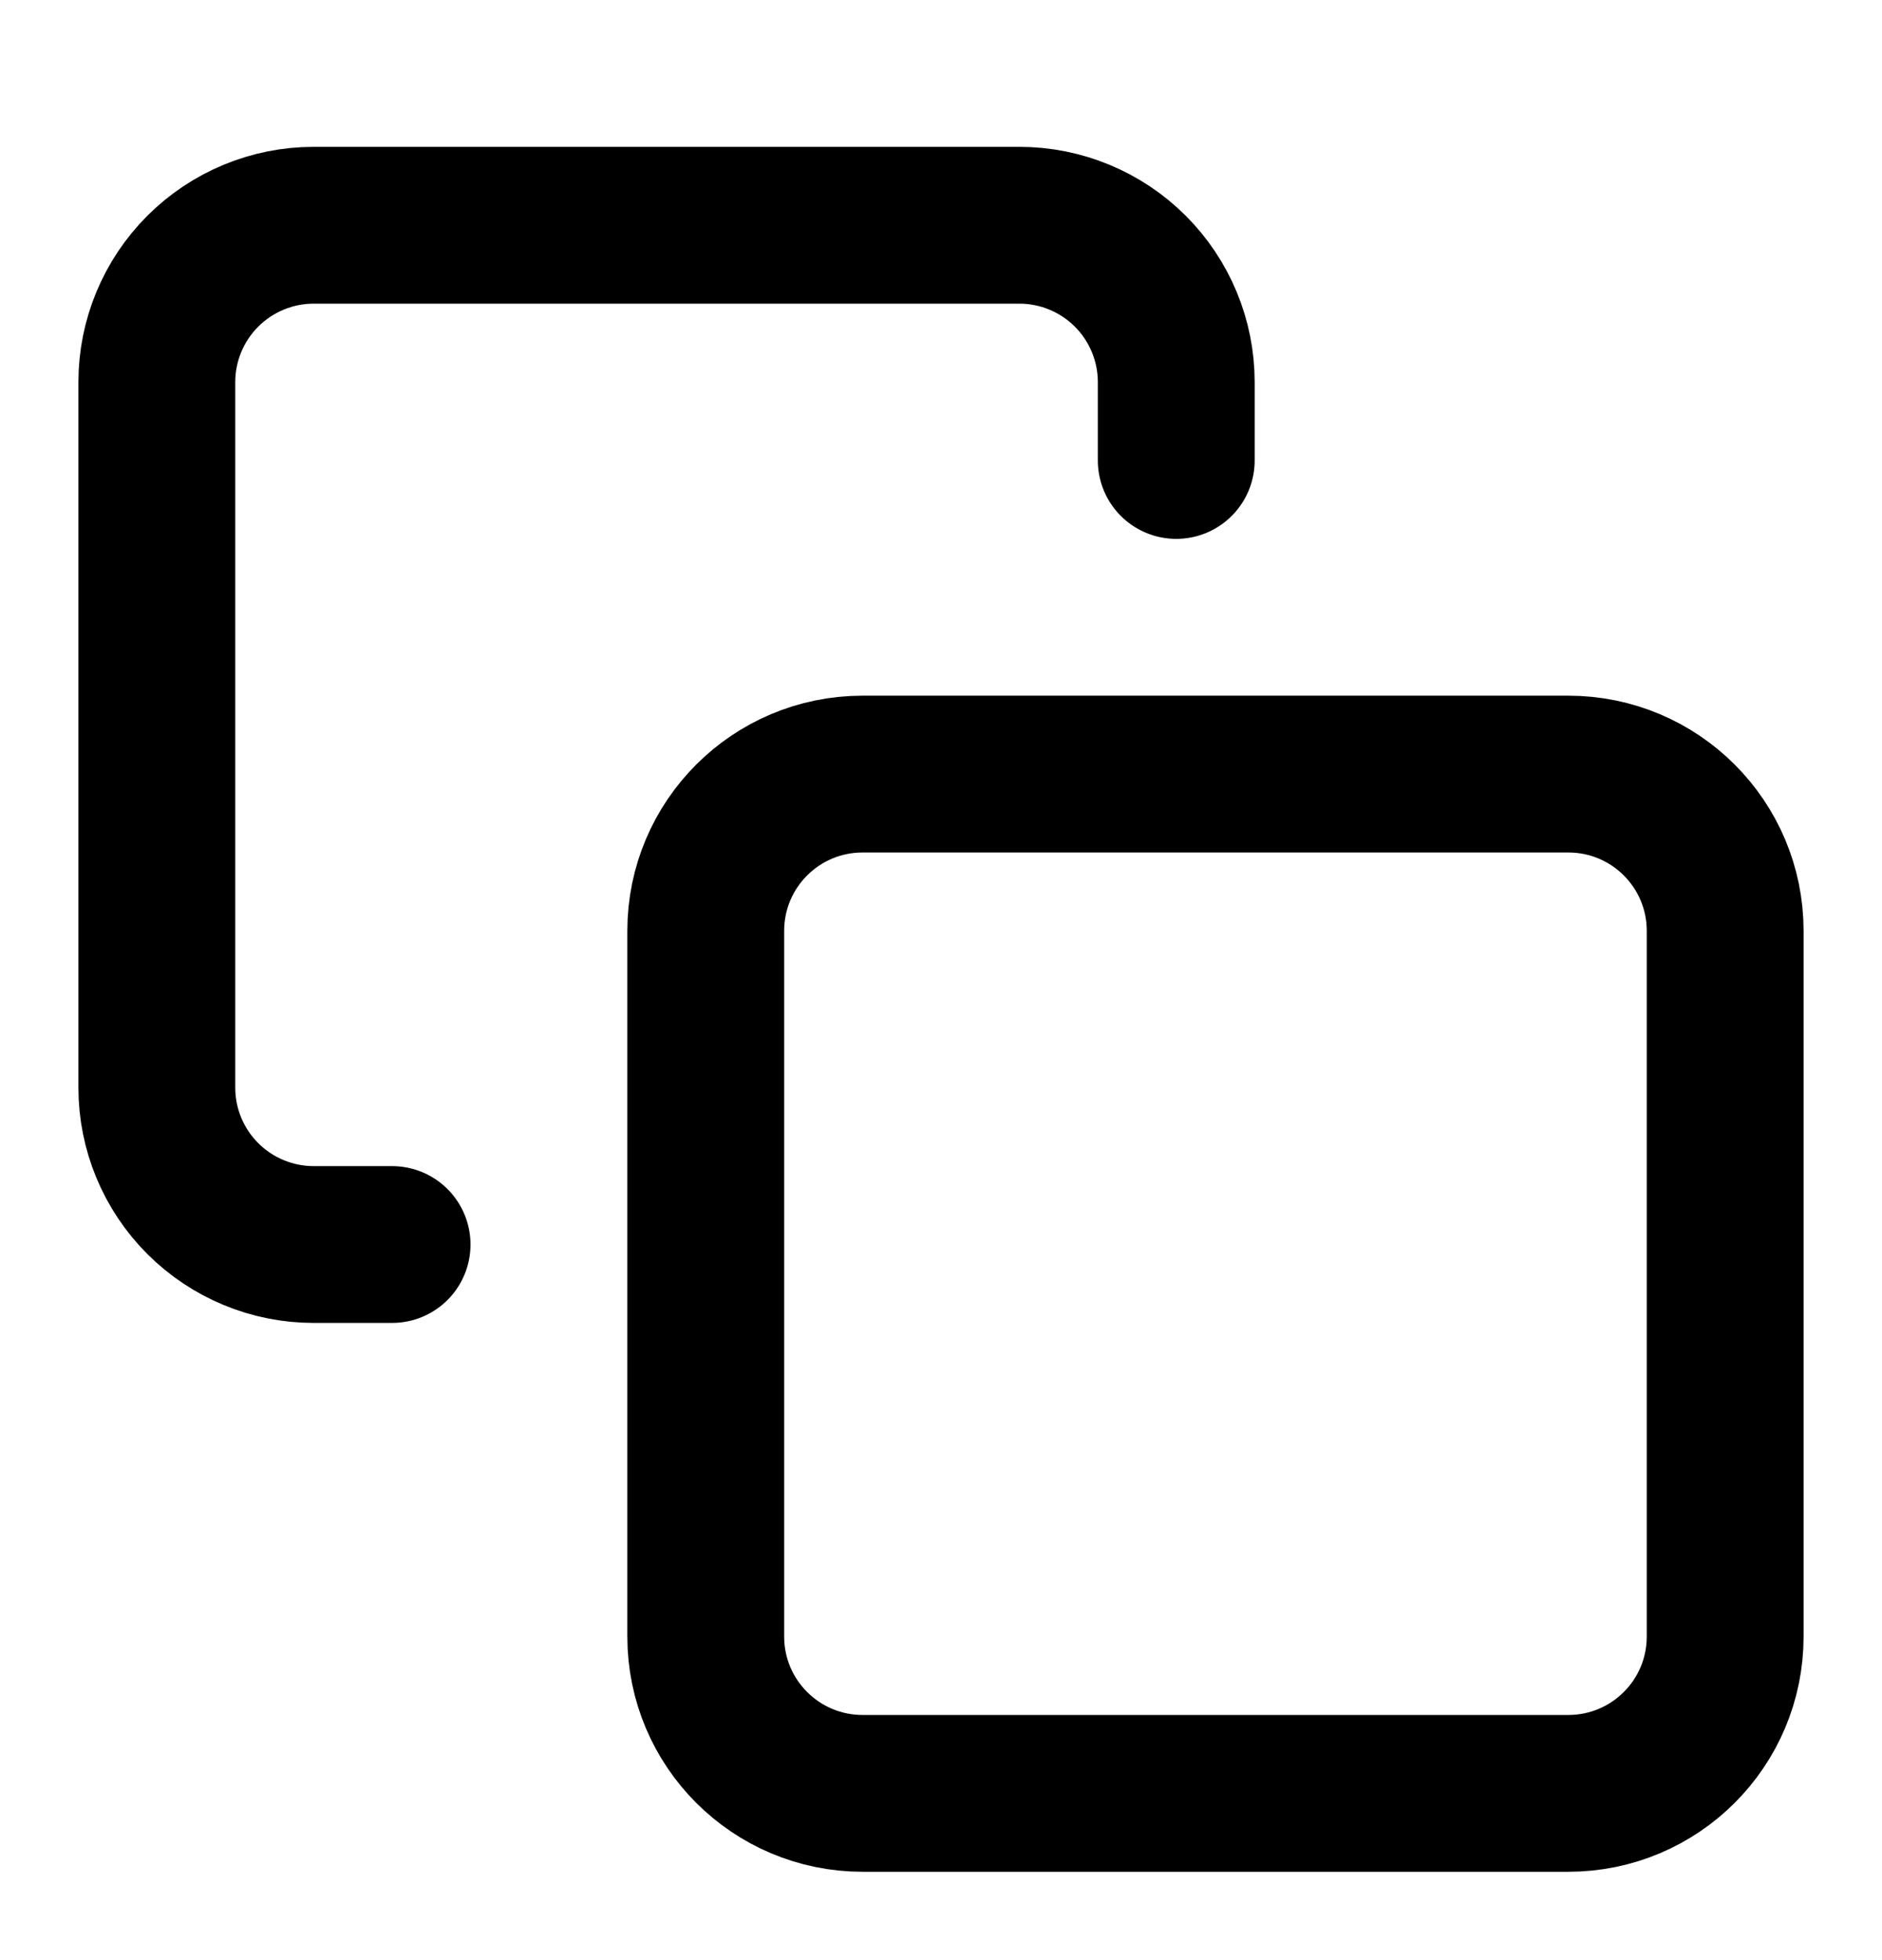 <svg xmlns="http://www.w3.org/2000/svg" width="24" height="25" viewBox="0 0 24 25" fill="none">
  <path d="M20 9.873H11C9.895 9.873 9 10.768 9 11.873V20.873C9 21.978 9.895 22.873 11 22.873H20C21.105 22.873 22 21.978 22 20.873V11.873C22 10.768 21.105 9.873 20 9.873Z" stroke="black" stroke-width="2" stroke-linecap="round" stroke-linejoin="round"/>
  <path d="M5 15.873H4C3.47 15.873 2.961 15.662 2.586 15.287C2.211 14.912 2 14.403 2 13.873V4.873C2 4.343 2.211 3.834 2.586 3.459C2.961 3.084 3.47 2.873 4 2.873H13C13.53 2.873 14.039 3.084 14.414 3.459C14.789 3.834 15 4.343 15 4.873V5.873" stroke="black" stroke-width="2" stroke-linecap="round" stroke-linejoin="round"/>
</svg>
